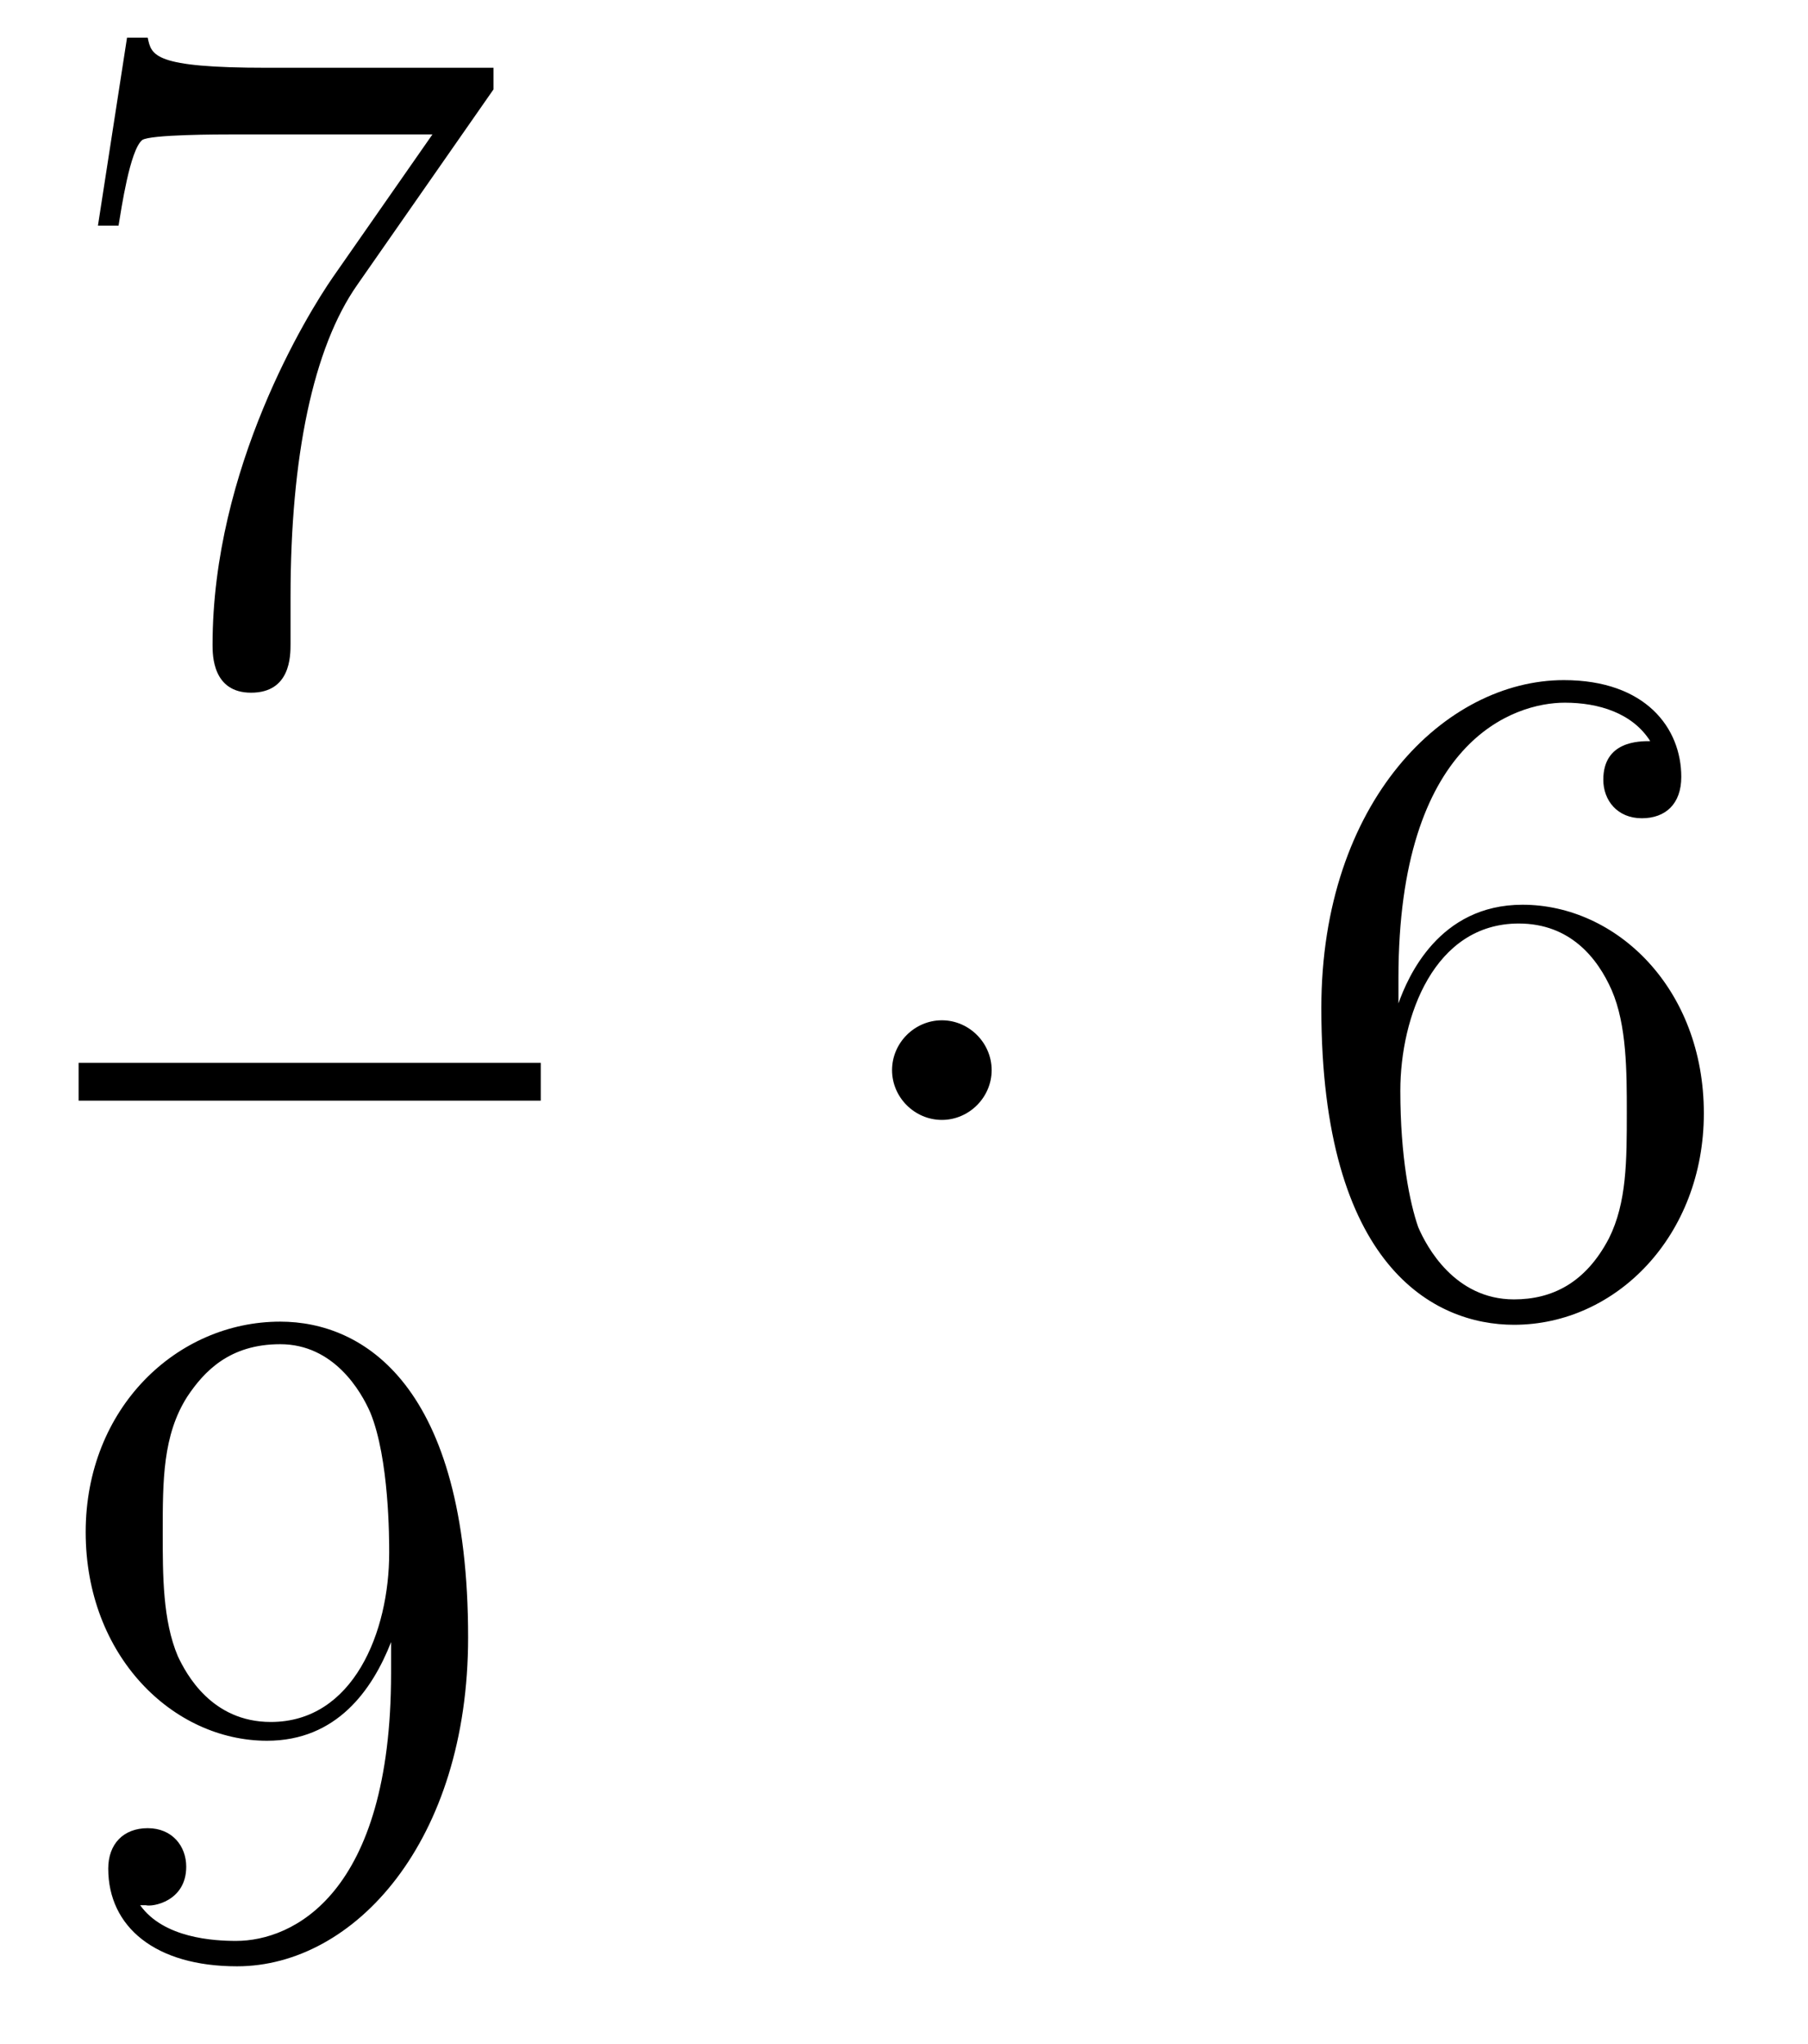 <?xml version='1.0'?>
<!-- This file was generated by dvisvgm 1.14.1 -->
<svg height='26pt' version='1.1' viewBox='0 -26 23 26' width='23pt' xmlns='http://www.w3.org/2000/svg' xmlns:xlink='http://www.w3.org/1999/xlink'>
<g id='page1'>
<g transform='matrix(1 0 0 1 -129 641)'>
<path d='M135.278 -665.863V-666.138H132.397C130.951 -666.138 130.927 -666.294 130.879 -666.521H130.616L130.246 -664.13H130.508C130.544 -664.345 130.652 -665.087 130.808 -665.218C130.903 -665.29 131.8 -665.29 131.967 -665.29H134.501L133.234 -663.473C132.911 -663.007 131.704 -661.046 131.704 -658.799C131.704 -658.667 131.704 -658.189 132.194 -658.189C132.696 -658.189 132.696 -658.655 132.696 -658.811V-659.408C132.696 -661.189 132.983 -662.576 133.545 -663.377L135.278 -665.863Z' fill-rule='evenodd'/>
<path d='M130 -653H135.879V-653.481H130'/>
<path d='M133.975 -645.719C133.975 -642.897 132.72 -642.312 132.003 -642.312C131.716 -642.312 131.082 -642.348 130.783 -642.766H130.855C130.939 -642.742 131.369 -642.814 131.369 -643.256C131.369 -643.519 131.19 -643.746 130.879 -643.746C130.568 -643.746 130.377 -643.543 130.377 -643.232C130.377 -642.491 130.975 -641.989 132.015 -641.989C133.509 -641.989 134.955 -643.579 134.955 -646.173C134.955 -649.388 133.617 -650.189 132.565 -650.189C131.25 -650.189 130.09 -649.09 130.09 -647.512C130.09 -645.934 131.202 -644.858 132.397 -644.858C133.282 -644.858 133.736 -645.503 133.975 -646.113V-645.719ZM132.445 -645.097C131.692 -645.097 131.369 -645.707 131.262 -645.934C131.07 -646.388 131.07 -646.962 131.07 -647.5C131.07 -648.169 131.07 -648.743 131.381 -649.233C131.596 -649.556 131.919 -649.902 132.565 -649.902C133.246 -649.902 133.593 -649.305 133.712 -649.03C133.951 -648.444 133.951 -647.428 133.951 -647.249C133.951 -646.245 133.497 -645.097 132.445 -645.097Z' fill-rule='evenodd'/>
<path d='M141.615 -653.388C141.615 -653.735 141.328 -654.022 140.982 -654.022C140.635 -654.022 140.348 -653.735 140.348 -653.388C140.348 -653.042 140.635 -652.755 140.982 -652.755C141.328 -652.755 141.615 -653.042 141.615 -653.388Z' fill-rule='evenodd'/>
<path d='M146.79 -654.56C146.79 -657.584 148.26 -658.062 148.906 -658.062C149.336 -658.062 149.766 -657.931 149.993 -657.573C149.85 -657.573 149.396 -657.573 149.396 -657.082C149.396 -656.819 149.575 -656.592 149.886 -656.592C150.185 -656.592 150.388 -656.772 150.388 -657.118C150.388 -657.74 149.934 -658.349 148.894 -658.349C147.387 -658.349 145.809 -656.808 145.809 -654.177C145.809 -650.89 147.244 -650.149 148.26 -650.149C149.563 -650.149 150.675 -651.285 150.675 -652.839C150.675 -654.428 149.563 -655.492 148.368 -655.492C147.304 -655.492 146.909 -654.572 146.79 -654.237V-654.56ZM148.26 -650.472C147.507 -650.472 147.148 -651.141 147.041 -651.392C146.933 -651.703 146.814 -652.289 146.814 -653.126C146.814 -654.07 147.244 -655.253 148.32 -655.253C148.977 -655.253 149.324 -654.811 149.503 -654.405C149.695 -653.962 149.695 -653.365 149.695 -652.851C149.695 -652.241 149.695 -651.703 149.468 -651.249C149.168 -650.675 148.738 -650.472 148.26 -650.472Z' fill-rule='evenodd'/>
</g>
</g>
</svg>

